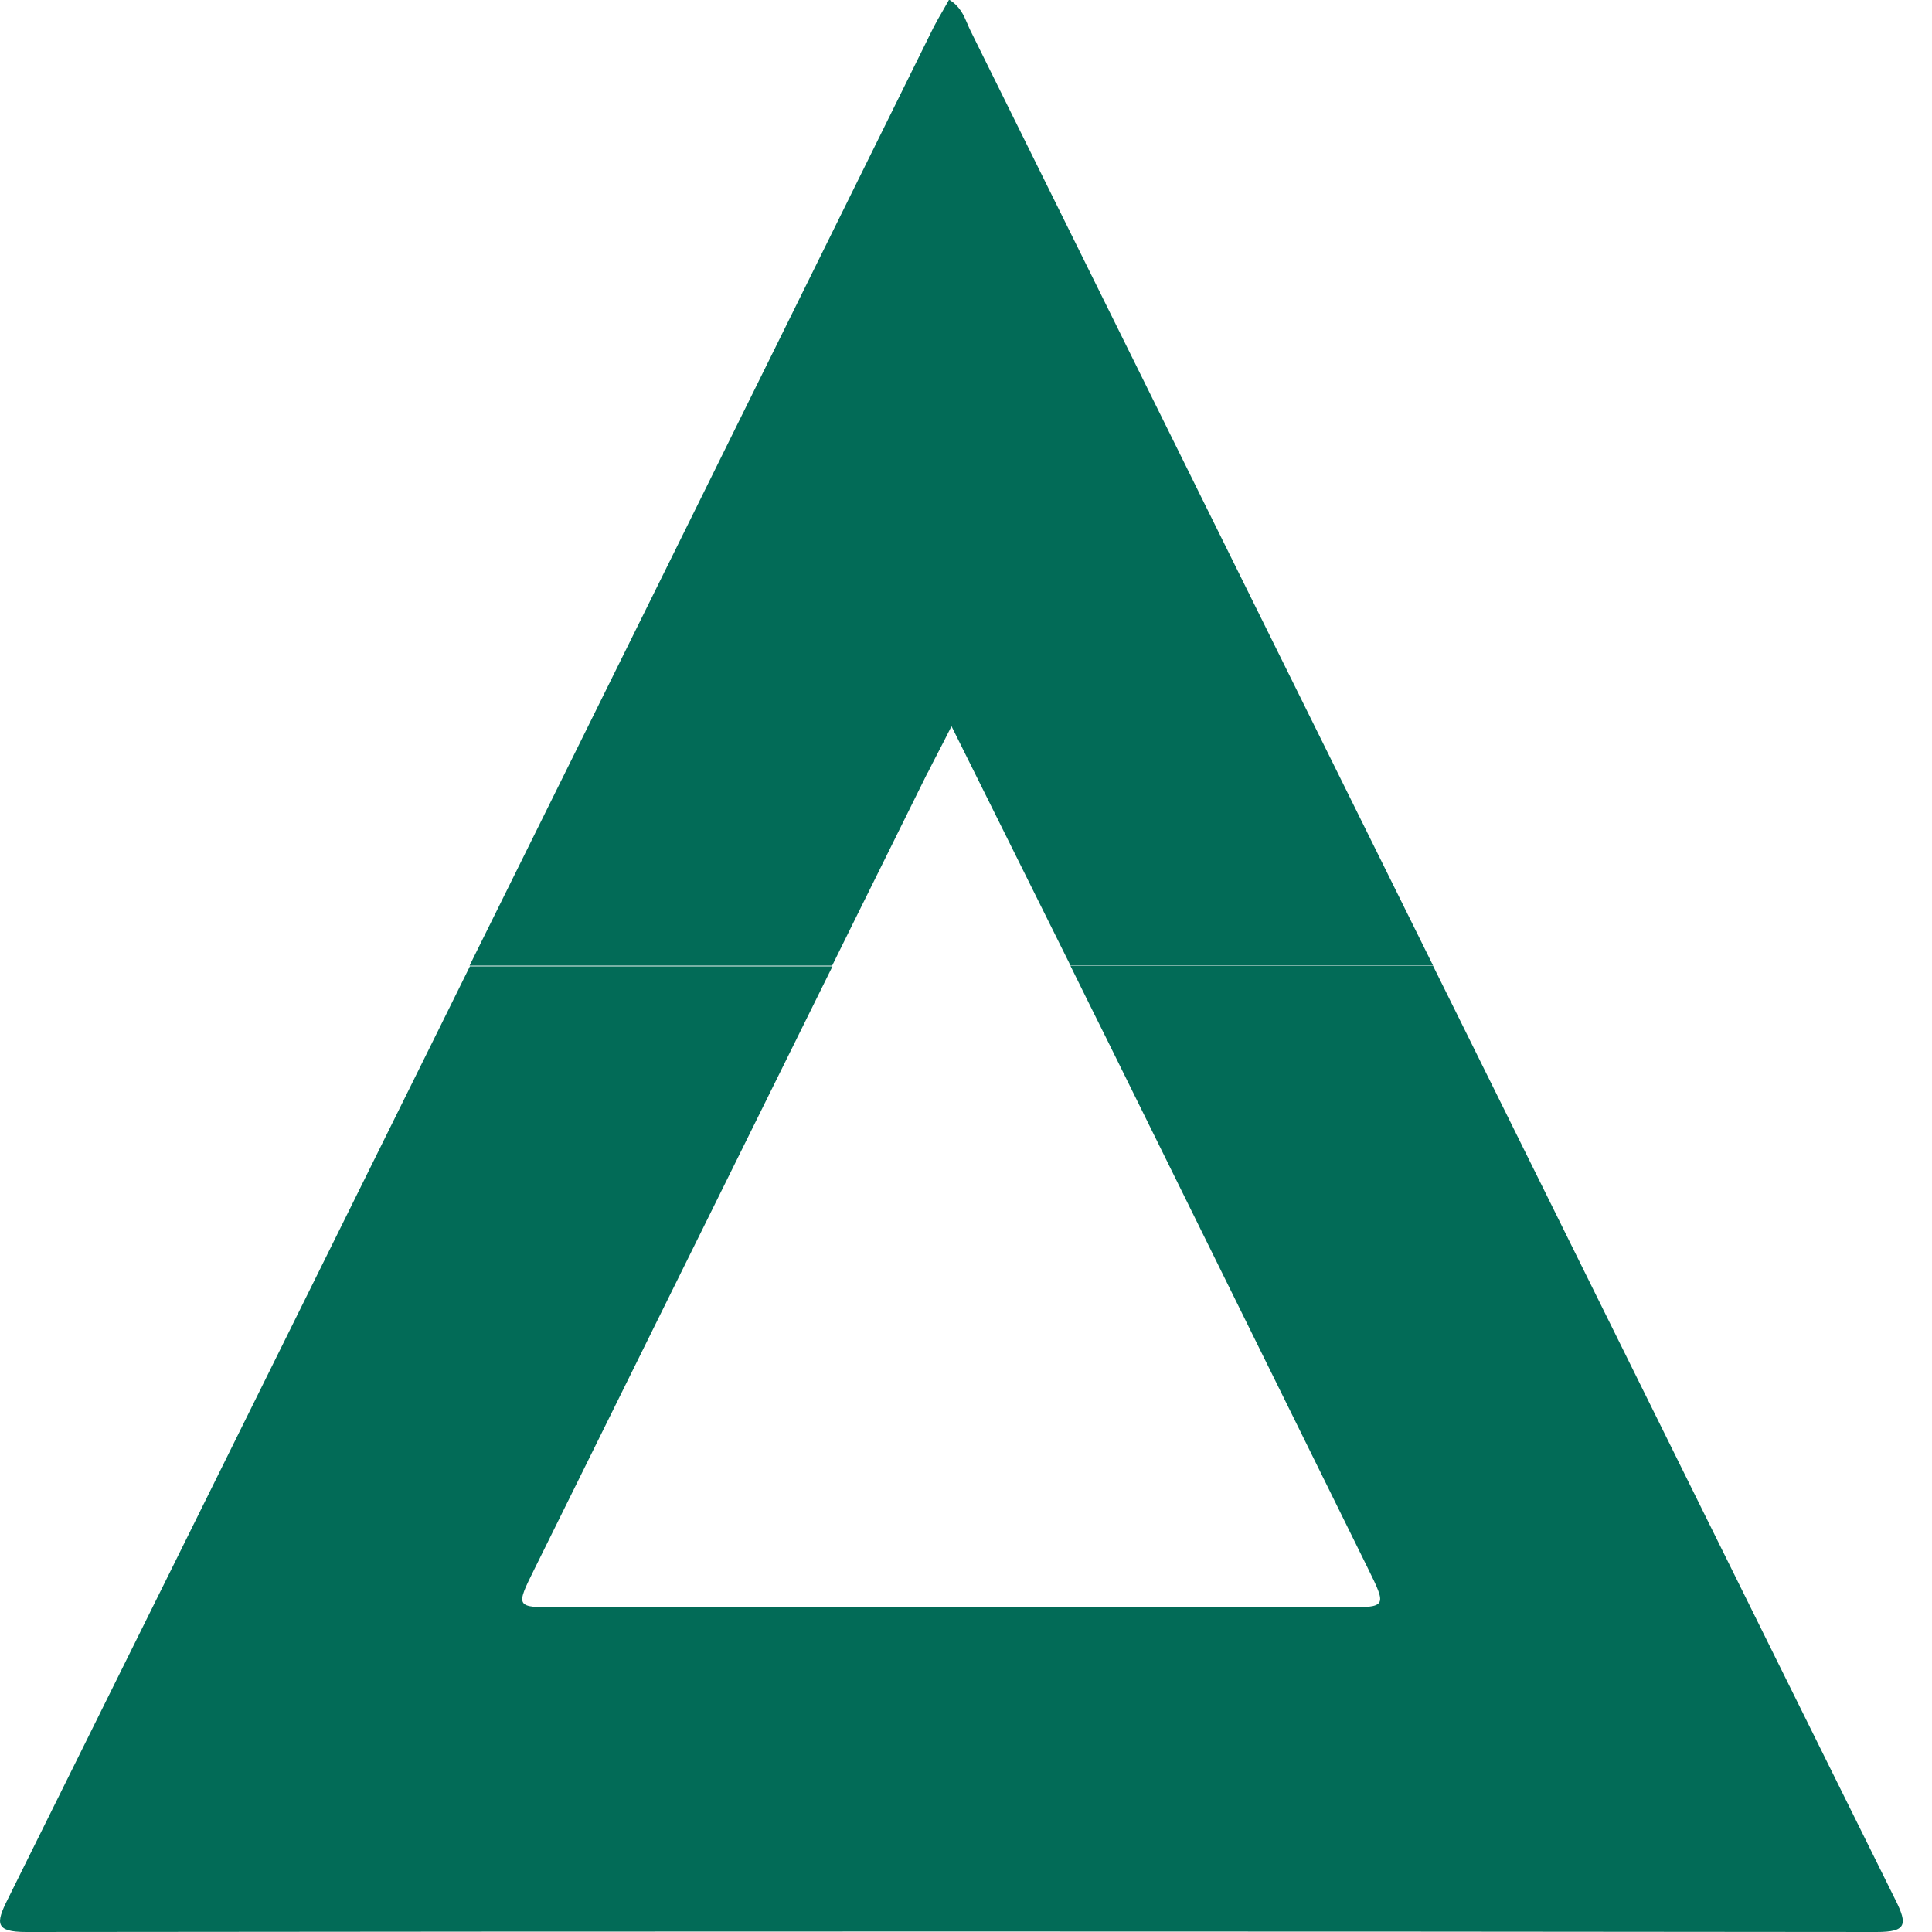 <svg width="56" height="56" viewBox="0 0 56 56" fill="none" xmlns="http://www.w3.org/2000/svg">
<g clip-path="url(#clip0_2297_20926)">
<path fill-rule="evenodd" clip-rule="evenodd" d="M27.186 21.82C27.075 22.034 26.98 22.216 26.89 22.4V22.39C26.43 23.325 25.968 24.258 25.505 25.19C25.043 26.123 24.58 27.055 24.12 27.99H13.61C18.1 18.931 22.579 9.862 27.059 0.793L27.06 0.79C27.147 0.623 27.241 0.459 27.337 0.295C27.395 0.194 27.453 0.093 27.51 -0.01C27.823 0.178 27.934 0.44 28.04 0.688C28.069 0.757 28.098 0.825 28.13 0.89C30.364 5.403 32.598 9.919 34.832 14.435C37.068 18.954 39.304 23.473 41.54 27.99H31.03C30.464 26.848 29.89 25.696 29.305 24.52C28.742 23.389 28.168 22.236 27.58 21.05C27.425 21.361 27.297 21.606 27.186 21.82ZM31.03 28H41.54C43.775 32.51 46.008 37.023 48.24 41.535C50.472 46.047 52.705 50.56 54.94 55.07C55.3 55.79 55.26 56 54.39 56C36.51 55.98 18.64 55.98 0.76 56C-0.15 56 -0.12 55.74 0.22 55.06C3.367 48.72 6.509 42.375 9.649 36.033C10.69 33.931 11.73 31.83 12.77 29.73C12.91 29.445 13.053 29.157 13.195 28.87C13.338 28.582 13.48 28.295 13.62 28.01H24.13C22.69 30.92 21.25 33.832 19.81 36.744C18.37 39.657 16.93 42.57 15.49 45.48C14.94 46.59 14.94 46.59 16.17 46.59H38.97C40.2 46.59 40.2 46.58 39.66 45.48C38.395 42.92 37.132 40.36 35.87 37.8C34.607 35.24 33.345 32.68 32.08 30.12C31.73 29.42 31.38 28.71 31.03 28Z" fill="#026B57"/>
</g>
<defs>
<clipPath id="clip0_2297_20926">
<rect width="55.15" height="56" fill="white"/>
</clipPath>
</defs>
</svg>
